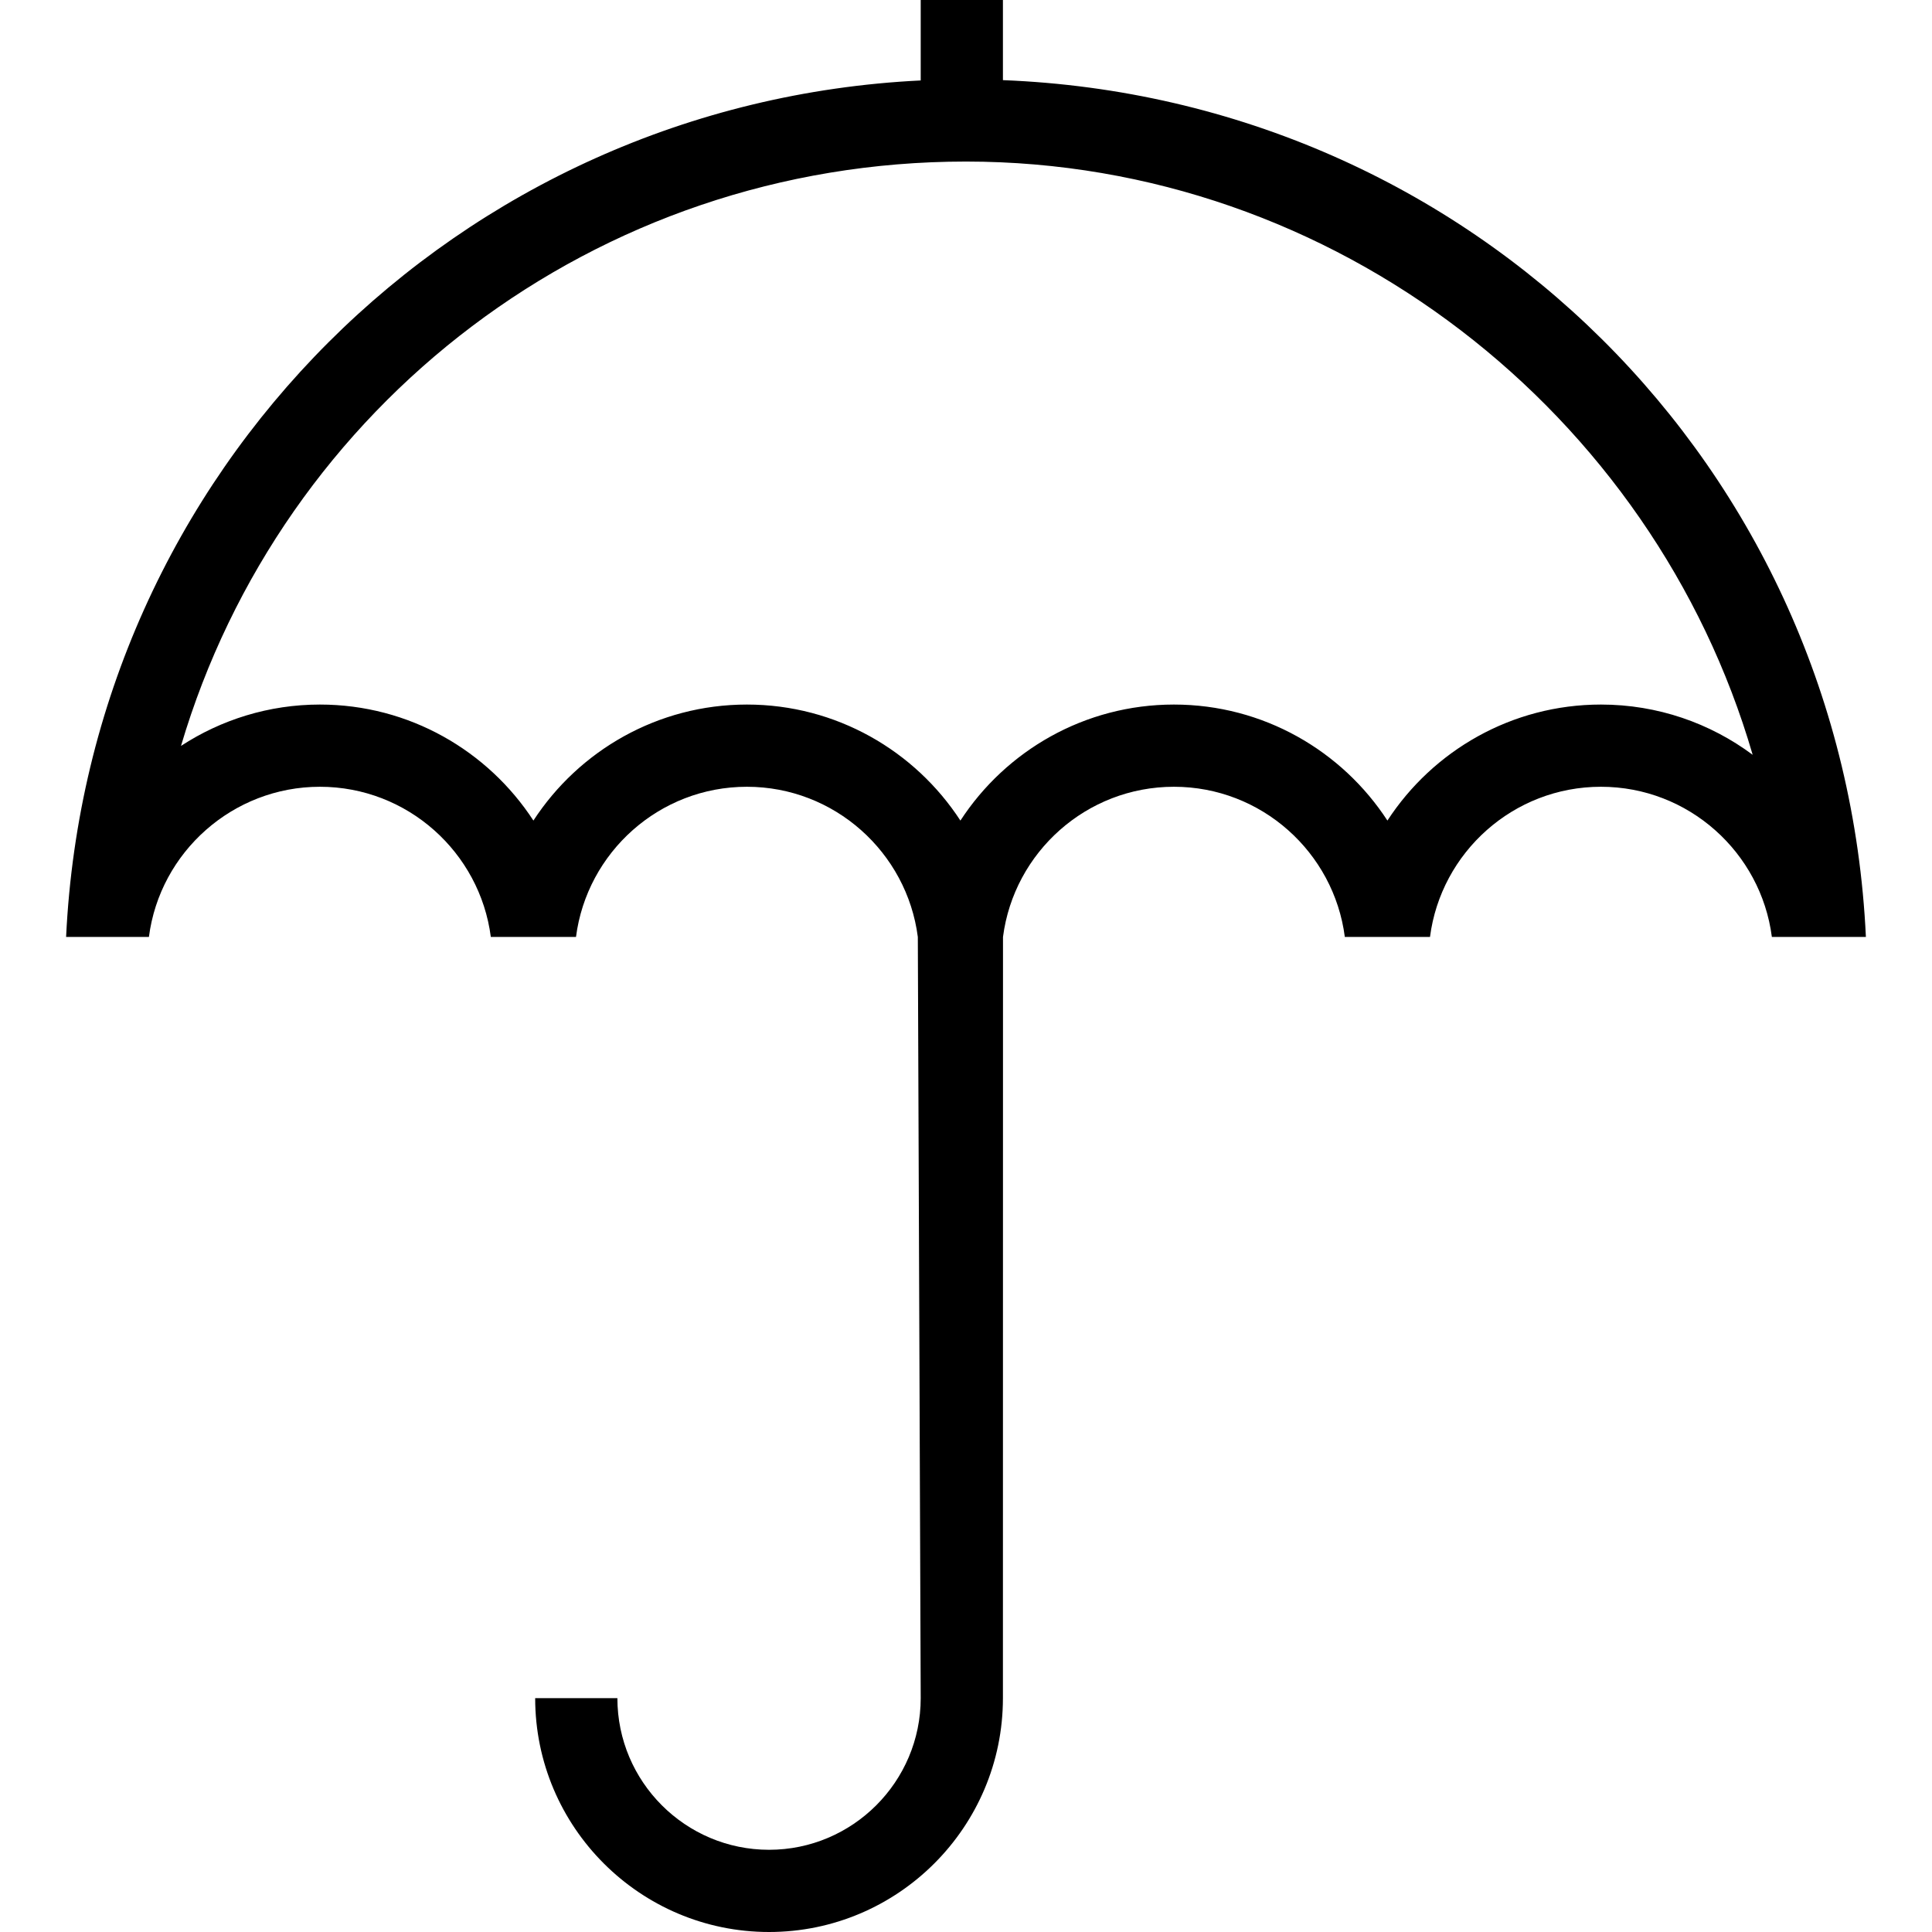 <?xml version="1.0" encoding="iso-8859-1"?>
<!-- Generator: Adobe Illustrator 19.0.0, SVG Export Plug-In . SVG Version: 6.00 Build 0)  -->
<svg version="1.1" id="Capa_1" xmlns="http://www.w3.org/2000/svg" xmlns:xlink="http://www.w3.org/1999/xlink" x="0px" y="0px"
	 viewBox="0 0 490 490" style="enable-background:new 0 0 490 490;" xml:space="preserve">
<path d="M254.365,20.324V0h-20.851v20.404c-117.188,5.74-211.11,98.958-216.749,217.225h21.004
	c2.783-21.568,21.316-38.087,43.363-38.087c22.198,0,40.577,16.632,43.353,38.087h21.602c2.774-21.455,21.144-38.087,43.343-38.087
	s40.577,16.632,43.352,38.087l0.732,193.056c0,21.208-17.258,38.464-38.465,38.464c-21.208,0-38.464-17.256-38.464-38.464h-20.851
	c0,32.707,26.613,59.315,59.315,59.315c32.702,0,59.316-26.608,59.316-59.315l0.019-193.056
	c2.775-21.455,21.154-38.087,43.353-38.087c22.198,0,40.569,16.632,43.343,38.087h21.602c2.775-21.455,21.154-38.087,43.352-38.087
	c22.199,0,40.578,16.632,43.353,38.087h23.849C467.615,118.349,373.219,25.008,254.365,20.324z M406.033,178.691
	c-22.653,0-42.619,11.723-54.153,29.423c-11.526-17.699-31.491-29.423-54.144-29.423c-22.653,0-42.628,11.723-54.154,29.428
	c-11.525-17.705-31.501-29.428-54.153-29.428c-22.654,0-42.618,11.723-54.144,29.423c-11.535-17.699-31.501-29.423-54.154-29.423
	c-12.94,0-25.057,3.853-35.227,10.491C71.408,102.957,150.883,40.974,244.988,40.974c93.728,0,174.363,63.932,199.53,150.462
	C433.767,183.43,420.44,178.691,406.033,178.691z"/>
<g>
</g>
<g>
</g>
<g>
</g>
<g>
</g>
<g>
</g>
<g>
</g>
<g>
</g>
<g>
</g>
<g>
</g>
<g>
</g>
<g>
</g>
<g>
</g>
<g>
</g>
<g>
</g>
<g>
</g>
</svg>
